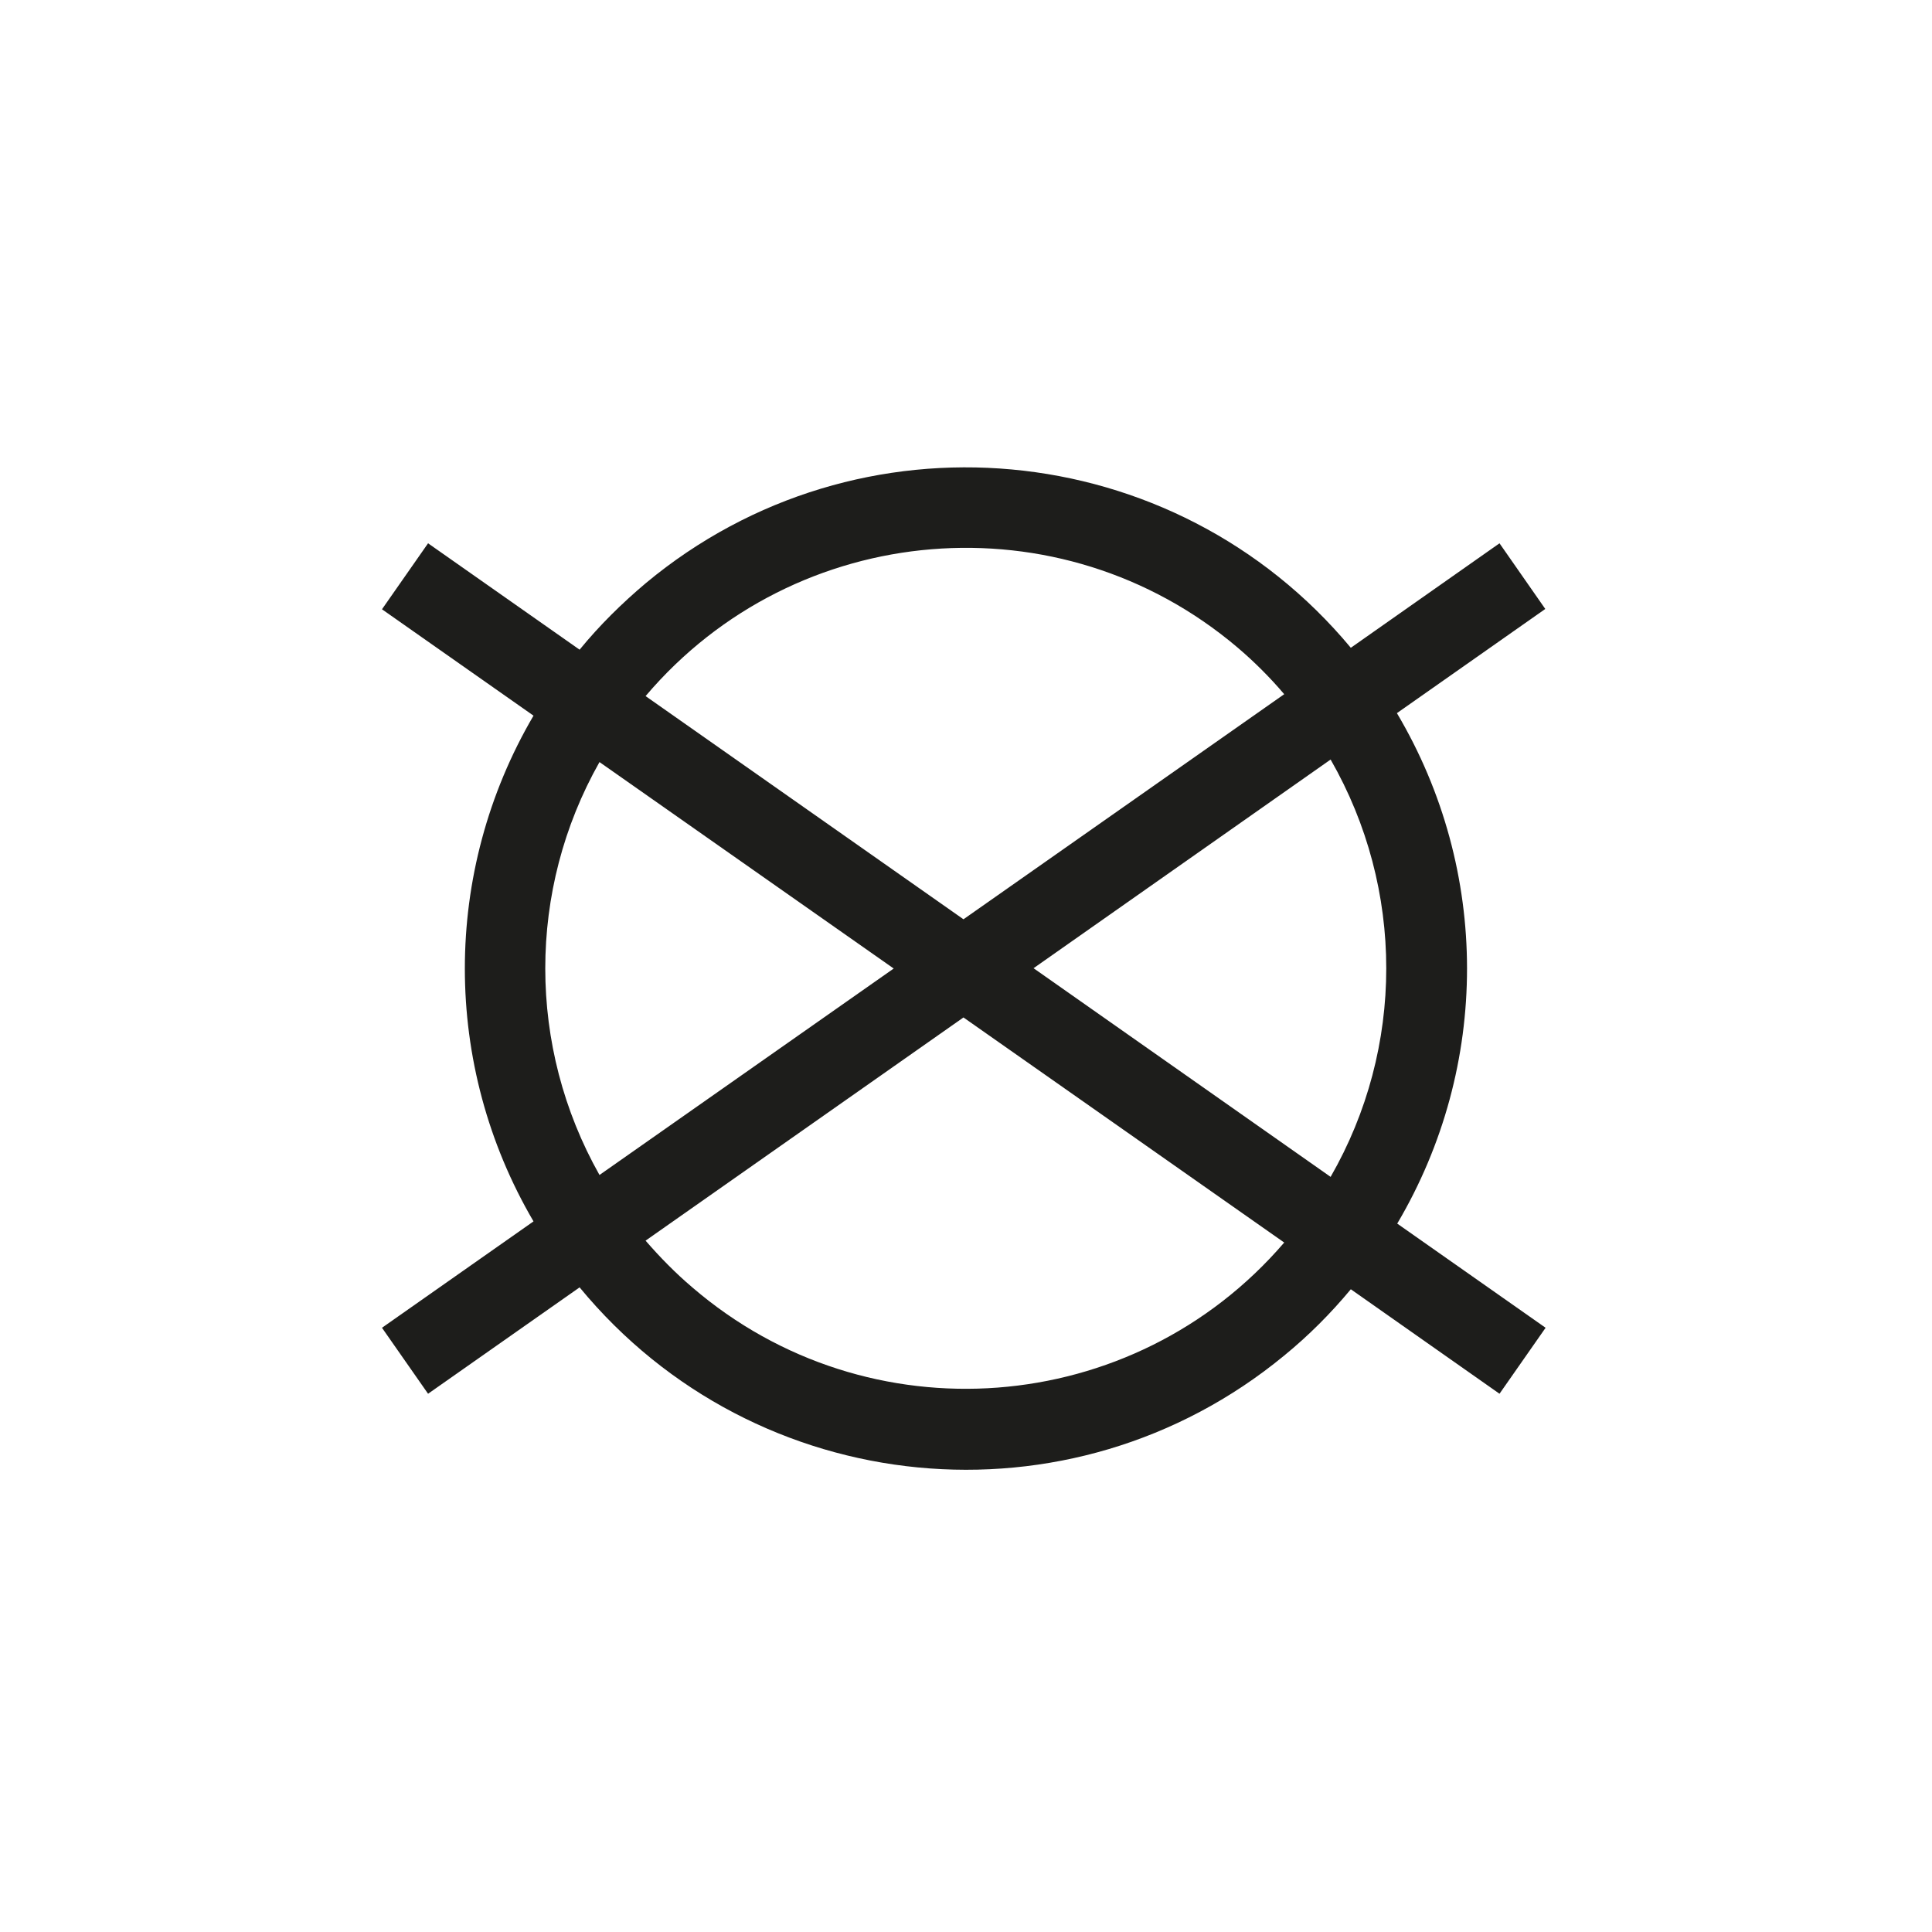 <?xml version="1.0" encoding="utf-8"?>
<!-- Generator: Adobe Illustrator 27.5.0, SVG Export Plug-In . SVG Version: 6.00 Build 0)  -->
<svg version="1.1" id="Layer_1" xmlns="http://www.w3.org/2000/svg" xmlns:xlink="http://www.w3.org/1999/xlink" x="0px" y="0px"
	 viewBox="0 0 612 612" style="enable-background:new 0 0 612 612;" xml:space="preserve">
<style type="text/css">
	.st0{fill:#1D1D1B;}
</style>
<path class="st0" d="M442.5,225.9l47-33L475,172.1l-47.1,33.1c-56-67.3-156-76.5-223.3-20.5c-7.6,6.4-14.7,13.4-21,21.1l-48-33.7
	L121,193l48,33.7c-29,49.5-29,110.7,0,160.2l-48,33.7l14.6,20.9l48-33.7c55.7,67.6,155.6,77.3,223.2,21.6c7.7-6.3,14.7-13.3,21.1-21
	l47.1,33.1l14.6-20.9l-47-33C472.1,337.7,472.1,275.8,442.5,225.9L442.5,225.9z M421.5,372.8l-94.1-66.1l94.1-66.1
	C445,281.6,445,331.9,421.5,372.8z M204.5,393l100.7-70.7l101.6,71.3C359,449.3,275,455.7,219.3,407.8
	C214,403.3,209.1,398.3,204.5,393z M189.9,241.4l93.2,65.4l-93.2,65.4C167,331.6,167,281.9,189.9,241.4z M406.8,219.9l-101.6,71.3
	l-100.7-70.7c47.5-56,131.5-62.9,187.5-15.4C397.3,209.6,402.3,214.6,406.8,219.9z"/>
</svg>
